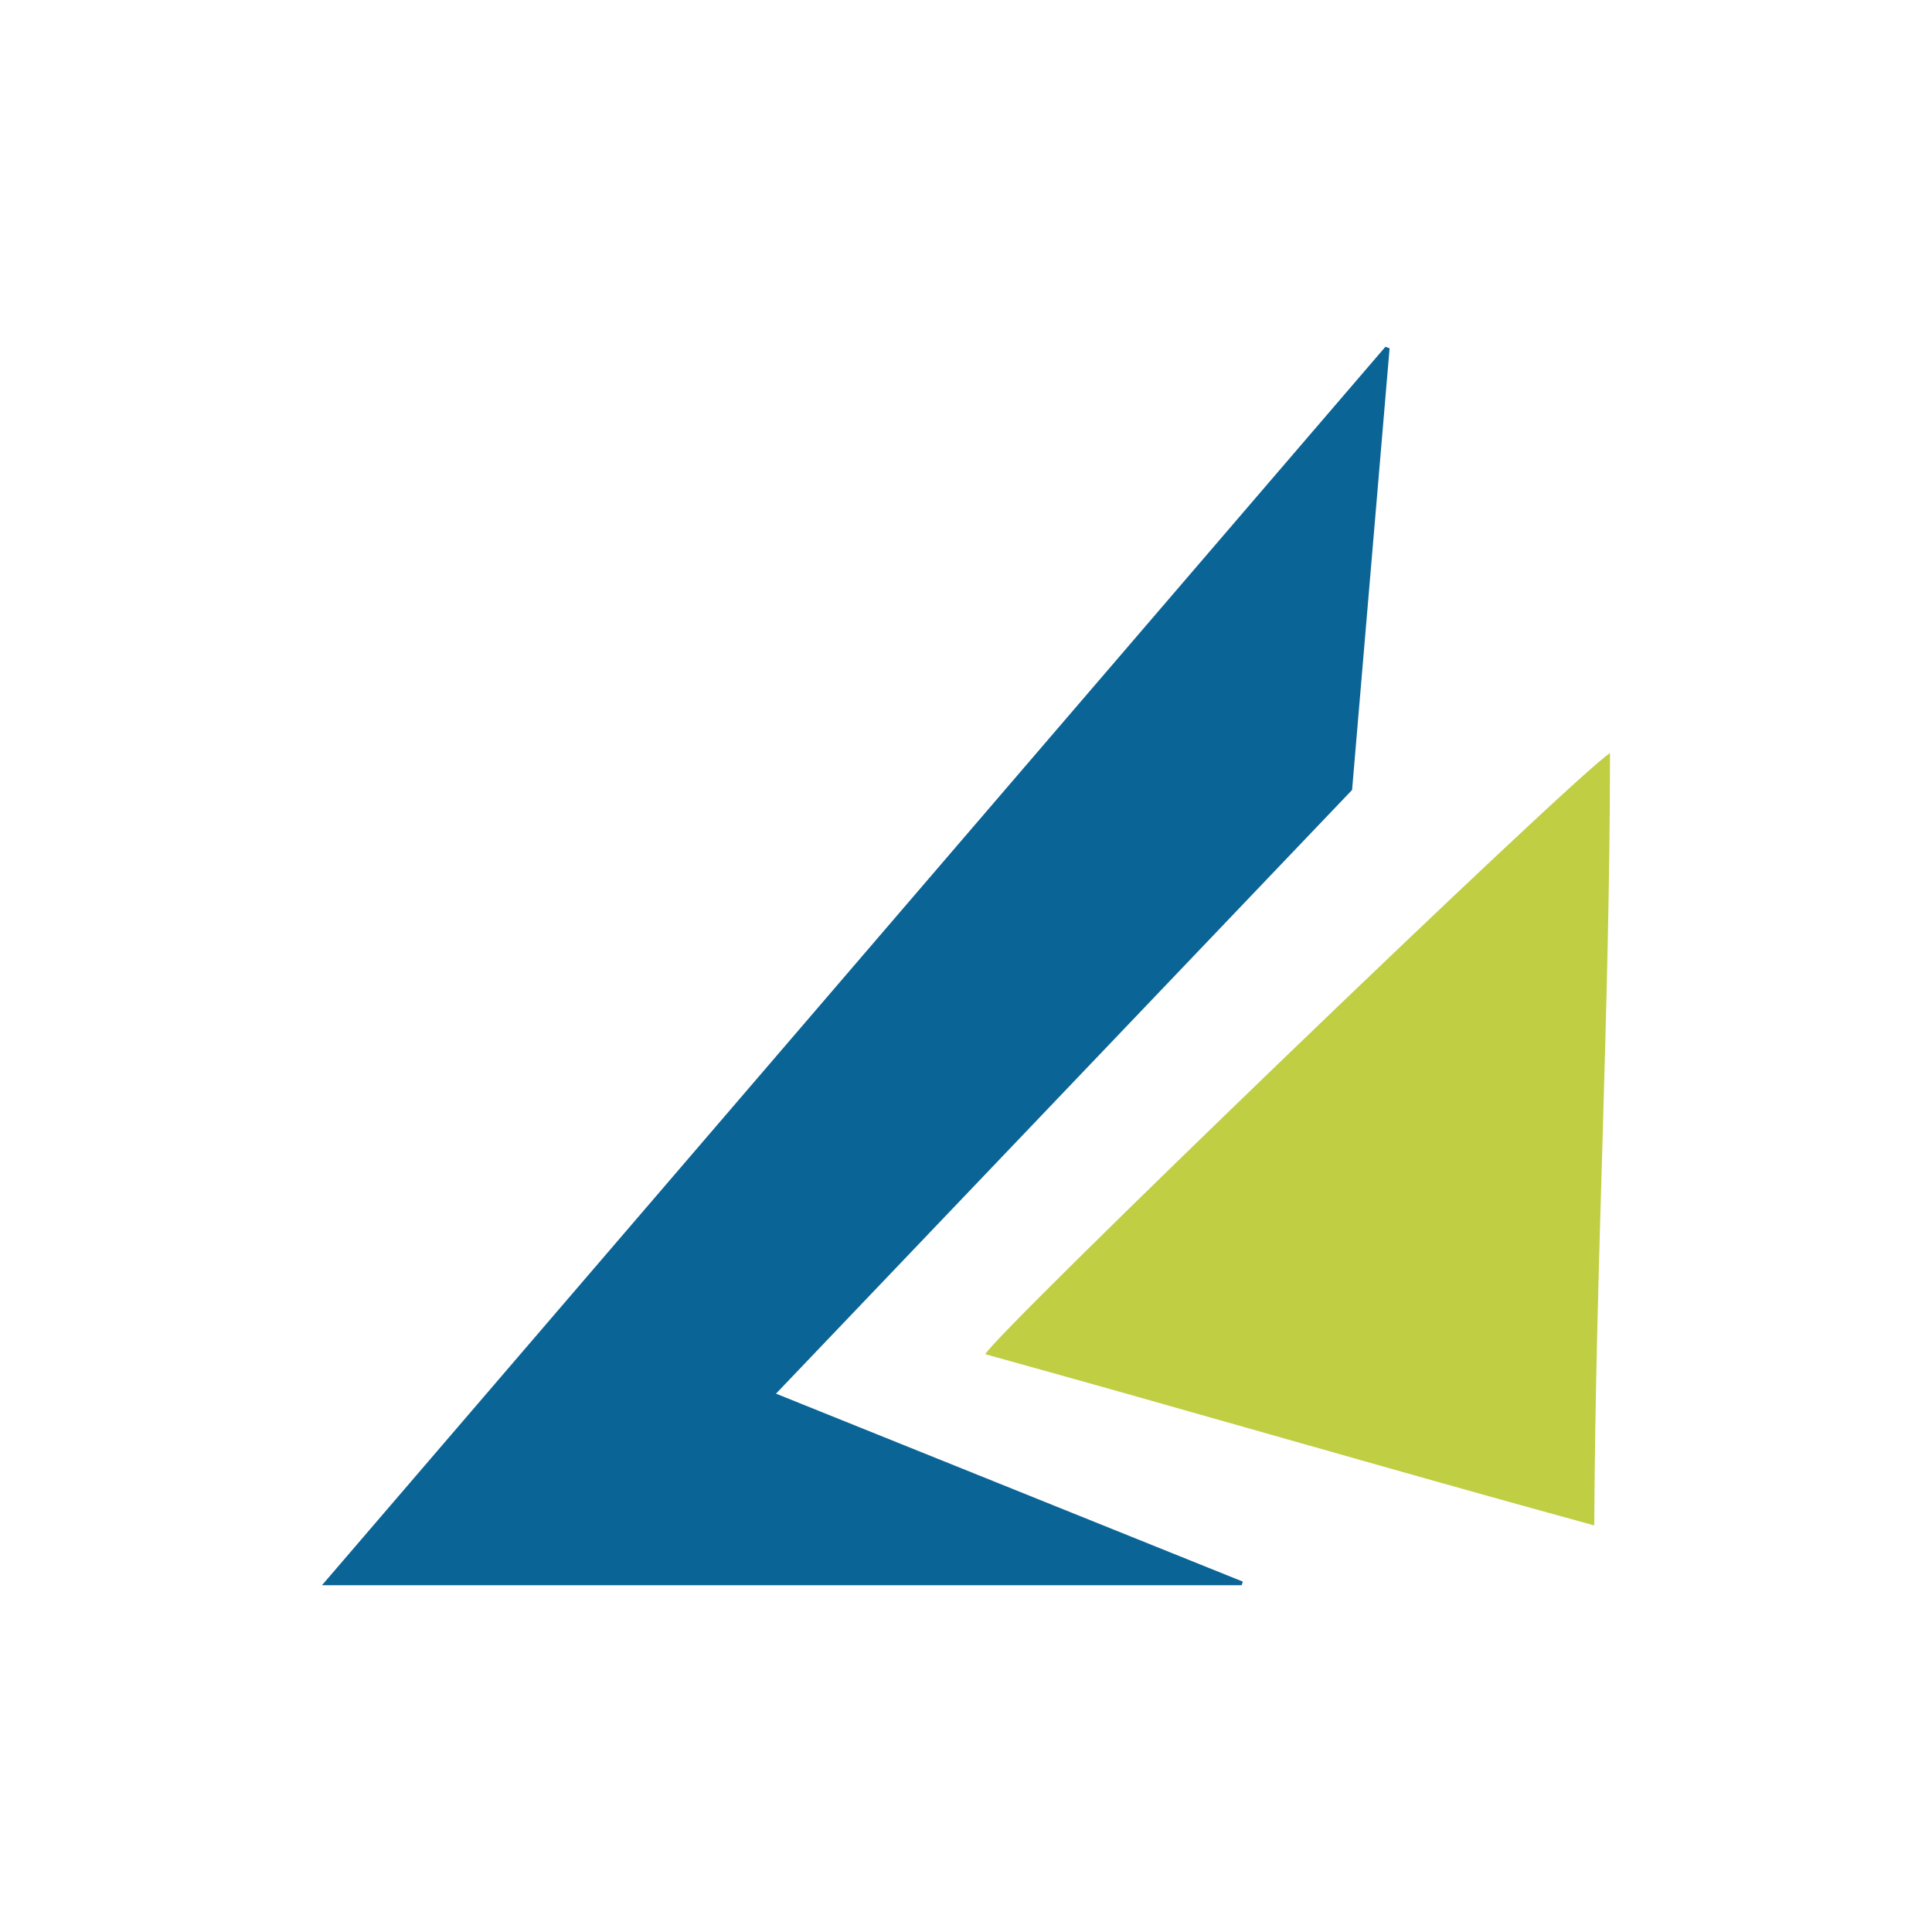 <svg id="Layer_1" data-name="Layer 1" xmlns="http://www.w3.org/2000/svg" viewBox="0 0 300 300"><path d="M192.809,246.149H50q82.892-96.534,165.124-192.299l.65.233c-1.936,22.806-3.873,45.612-5.823,68.58l-89.454,93.743c24.428,9.836,48.457,19.511,72.487,29.187Z" fill="#0b6496"/><path d="M250,116.939c-.016,39.782-2.231,79.479-2.445,119.929-31.988-8.765-63.184-17.918-94.55-26.583C153.888,207.707,244.47,120.42,250,116.939Z" fill="#c0ce43"/></svg>